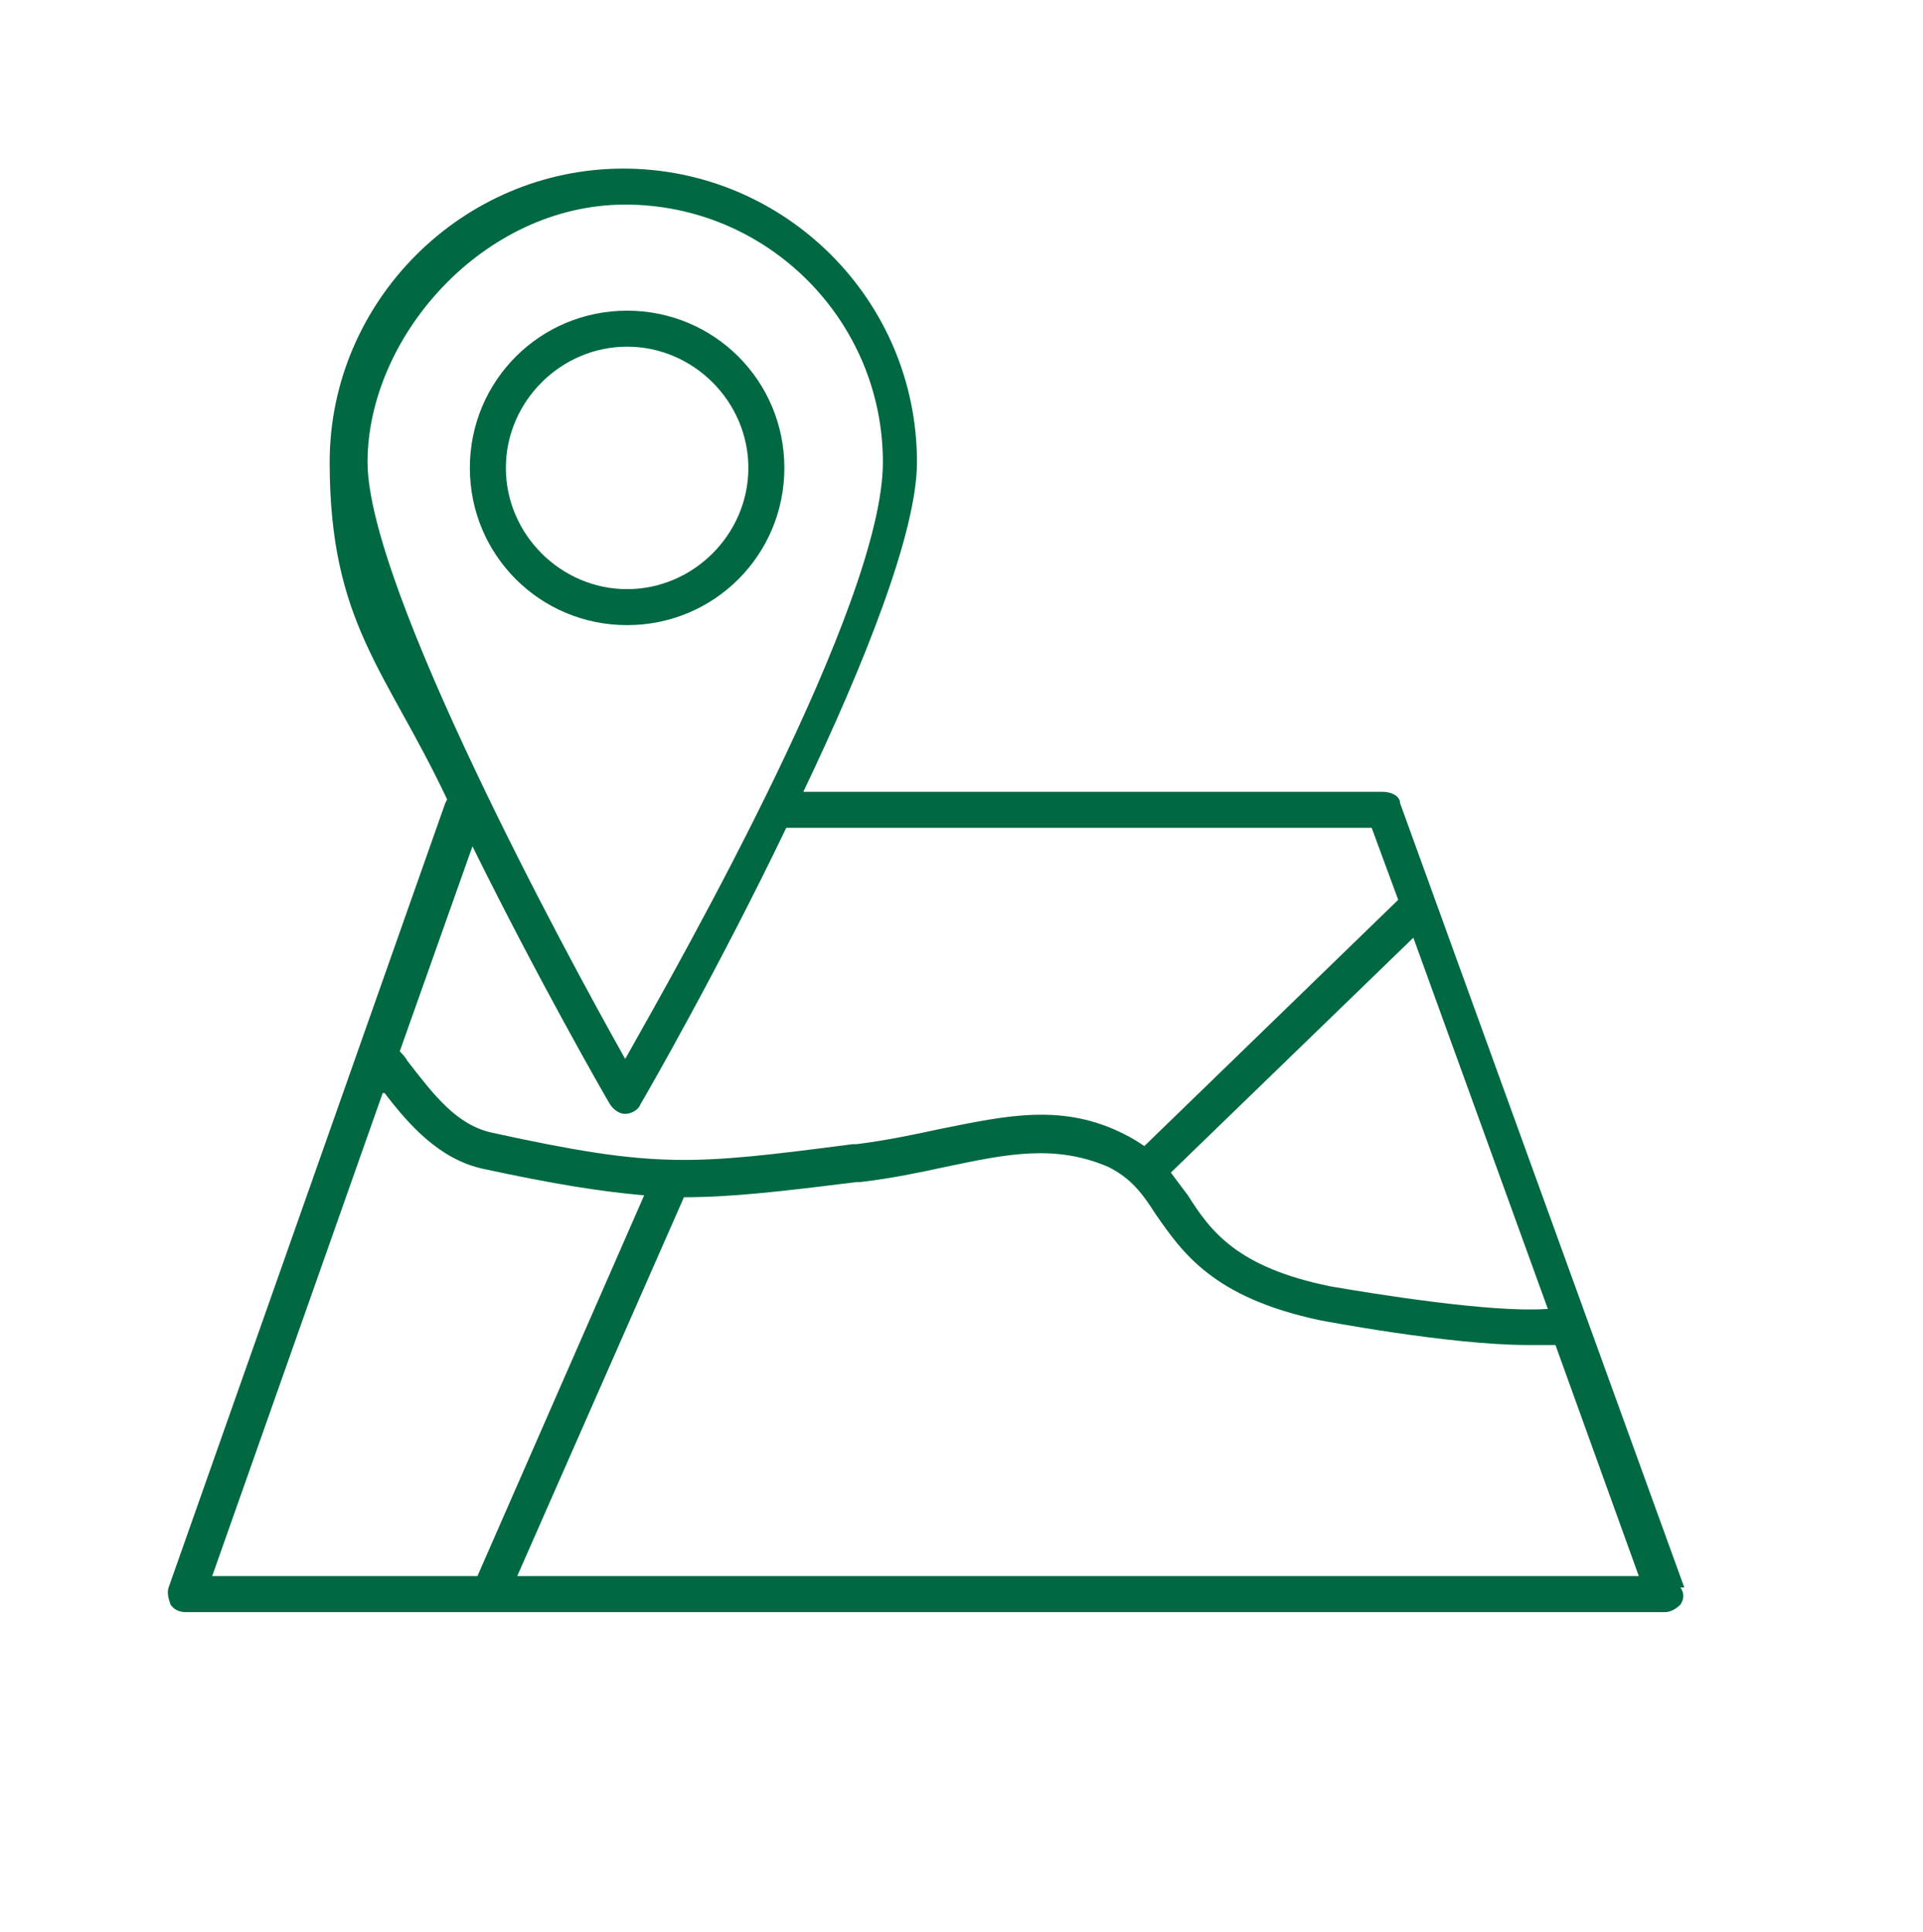 <?xml version="1.0" encoding="UTF-8"?>
<svg id="Layer_1" xmlns="http://www.w3.org/2000/svg" version="1.1" viewBox="0 0 101.5 102">
  <!-- Generator: Adobe Illustrator 29.0.0, SVG Export Plug-In . SVG Version: 2.1.0 Build 186)  -->
  <defs>
    <style>
      .st0 {
        fill: #006942;
      }
    </style>
  </defs>
  <path class="st0" d="M88.9,83.8l-15-41.4c0-.4-.5-.6-.9-.6h-30.6c3.2-6.7,6-13.7,6-17.4,0-8.6-7-15.5-15.5-15.5s-15.5,7-15.5,15.5,3,11,6.2,17.8c0,0,0,0-.1.2l-14.6,41.4c-.1.3,0,.6.1.9.2.3.5.4.8.4h78.1c.3,0,.6-.2.8-.4.2-.3.2-.6,0-.9h0ZM81.6,69.1c-2.9.2-9.1-.8-11.4-1.2-4.9-1-6.3-2.9-7.5-4.8-.3-.4-.6-.8-.9-1.2l12.8-12.4,7.1,19.6h0ZM33,10.8c7.5,0,13.6,6.1,13.6,13.6s-10.5,26-13.6,31.5c-3.1-5.5-13.6-24.9-13.6-31.5s6.1-13.6,13.6-13.6ZM24.9,44.6c3.5,7.1,7,13.2,7.3,13.7.2.3.5.5.8.5s.7-.2.8-.5c.3-.5,4.1-7.1,7.7-14.6h30.9l1.4,3.8-13.4,13c-.3-.2-.6-.4-1-.6-3.3-1.7-6.3-1-9.8-.3-1.4.3-2.8.6-4.4.8h-.2c-8.5,1.1-10.3,1.3-19-.6-1.9-.4-3.1-2-4.5-3.8-.1-.2-.3-.4-.4-.5l3.9-11h-.1ZM20.3,57.7c1.3,1.7,2.9,3.5,5.2,4,3.7.8,6.2,1.2,8.5,1.4l-8.8,20.1h-14l9-25.5h0ZM27.3,83.2l8.8-20c2.5,0,5.1-.3,9.1-.8h.2c1.7-.2,3.1-.5,4.5-.8,3.3-.7,5.8-1.2,8.6,0,1.2.6,1.8,1.4,2.5,2.5,1.4,2,3,4.4,8.7,5.6,0,0,6.8,1.3,10.9,1.3s1.1,0,1.5,0l4.4,12.2H27.2h0ZM41.4,24.7c0-4.6-3.7-8.3-8.3-8.3s-8.3,3.7-8.3,8.3,3.7,8.3,8.3,8.3,8.3-3.7,8.3-8.3ZM26.7,24.7c0-3.5,2.9-6.4,6.4-6.4s6.4,2.9,6.4,6.4-2.9,6.4-6.4,6.4-6.4-2.9-6.4-6.4Z"/>
</svg>